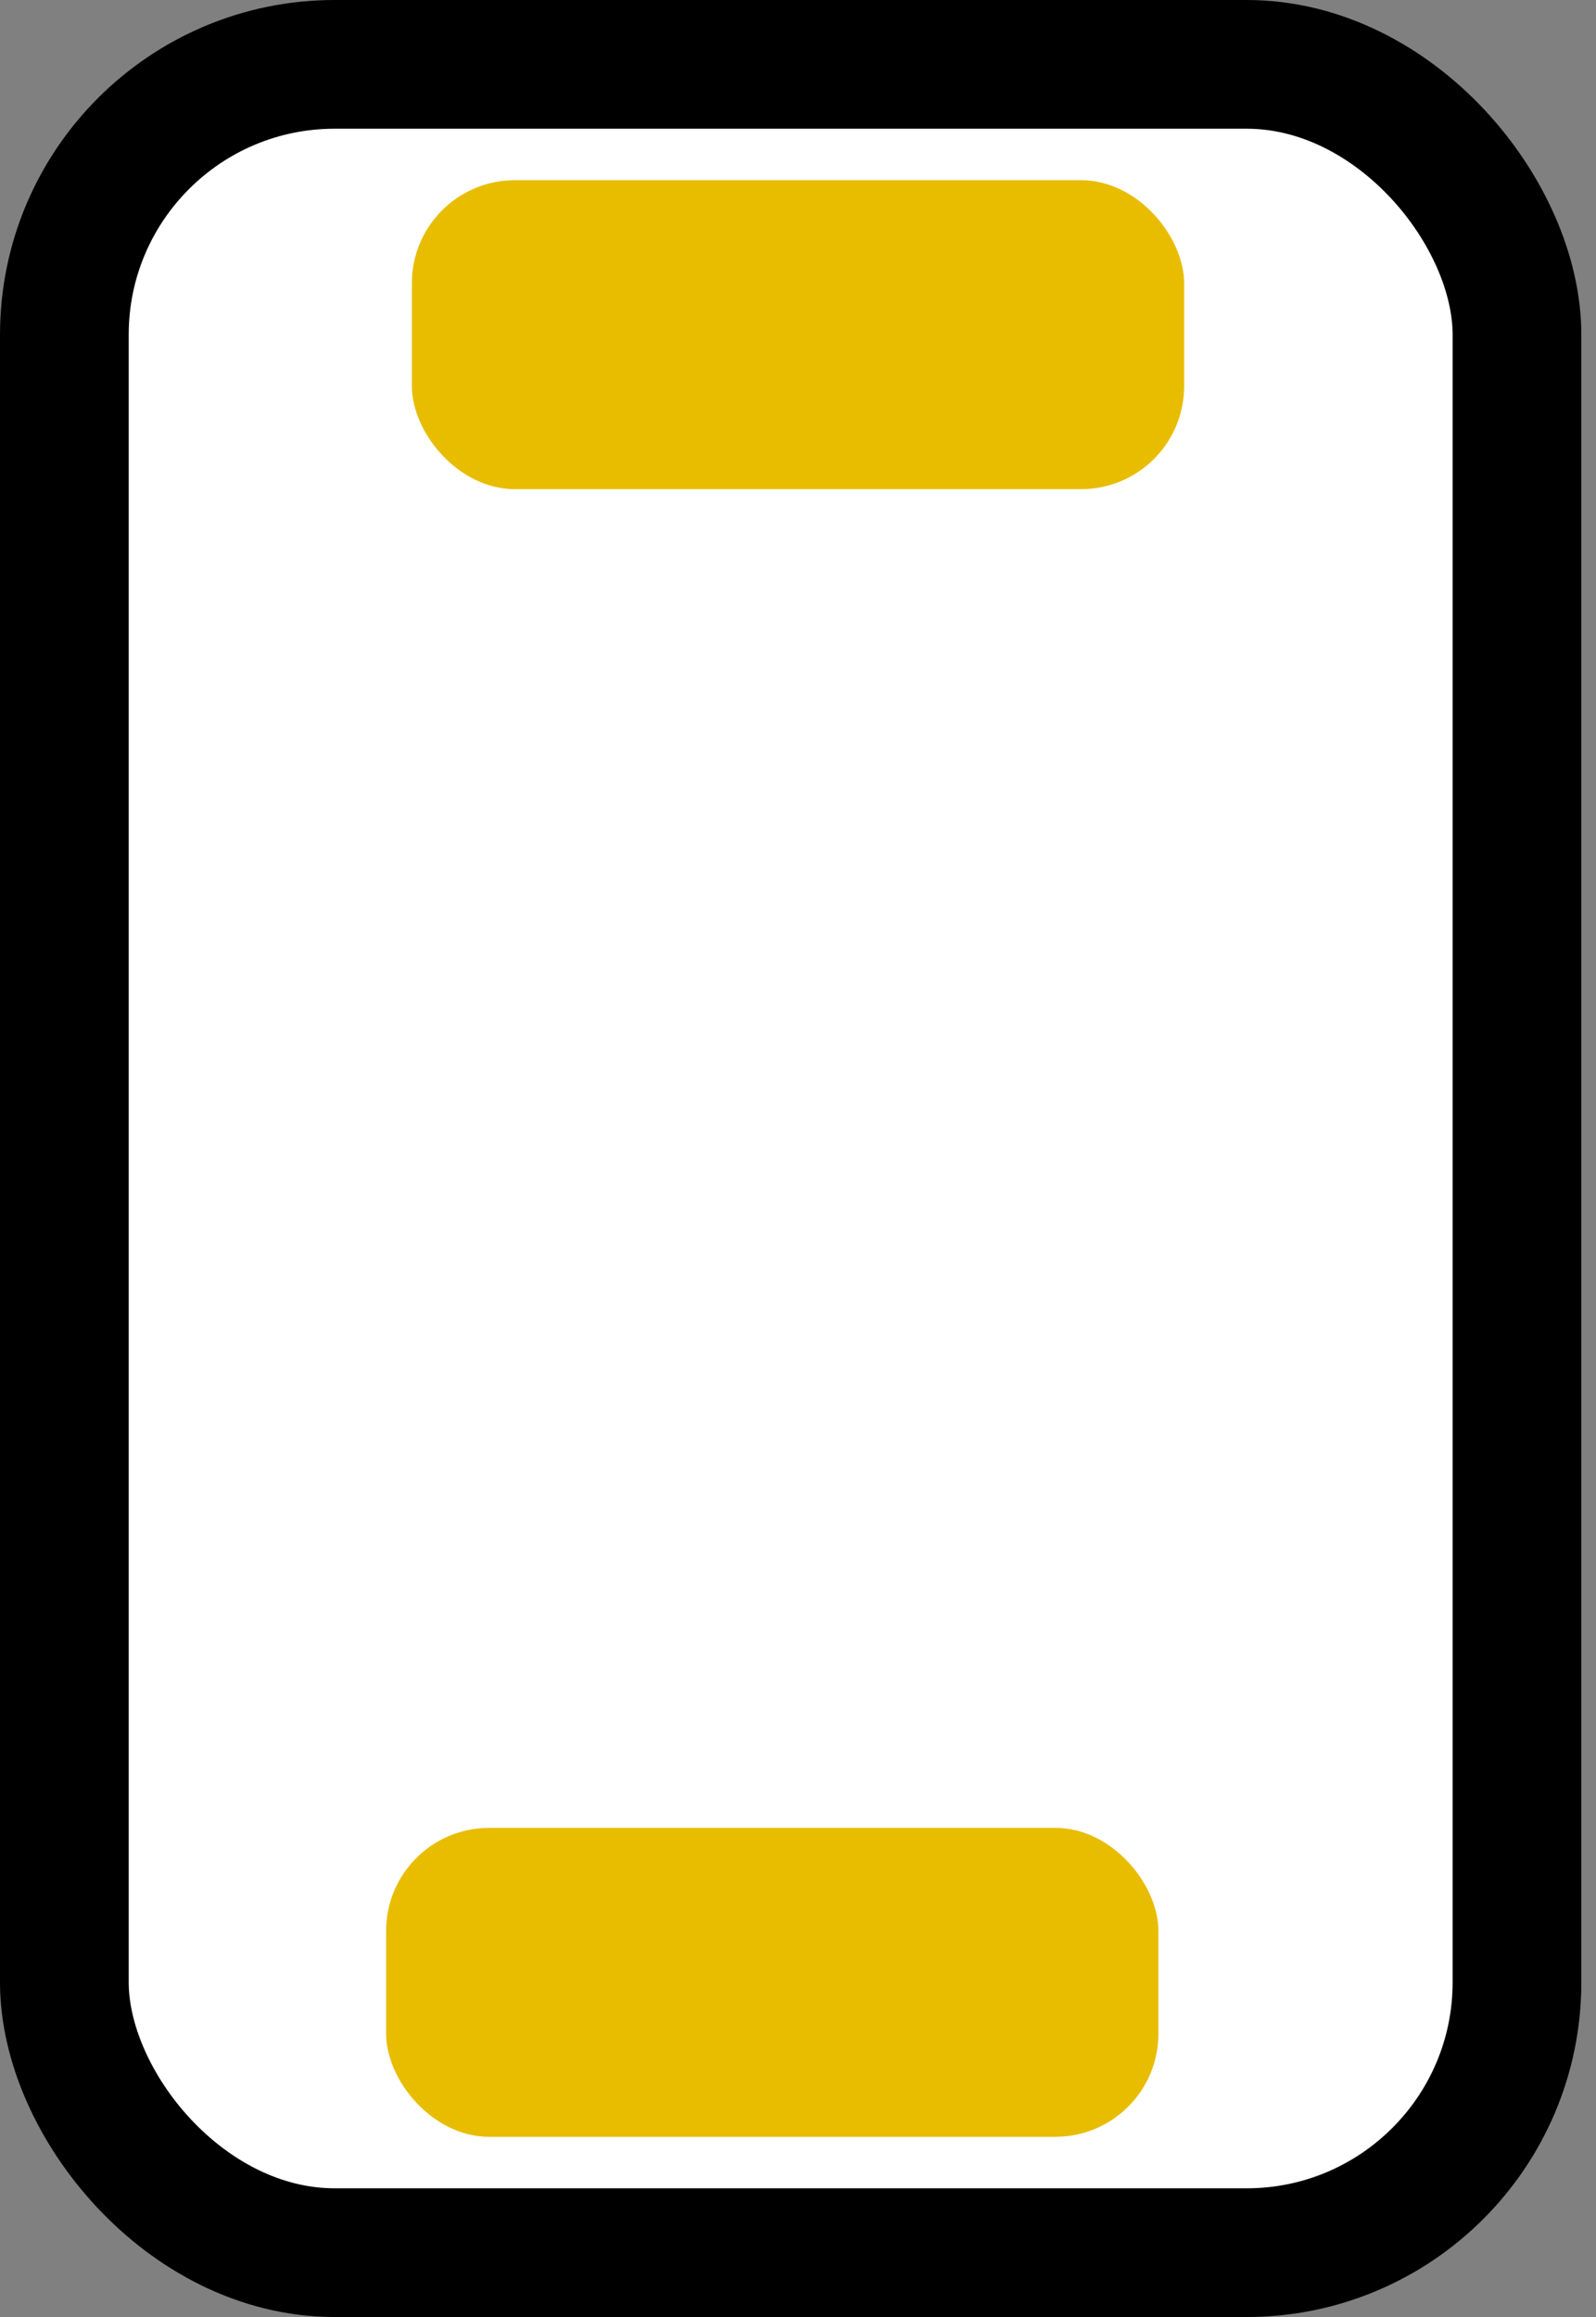 <svg width="62" height="90" viewBox="0 0 62 90" fill="none" xmlns="http://www.w3.org/2000/svg">
<rect x="0" y="0" width="62" height="90" fill="#808080" stroke="none"/>
<rect x="2.5" y="2.5" width="56.43" height="85" rx="10.5" fill="white" stroke="black" stroke-width="5"/>
<rect x="16" y="7" width="30" height="12" rx="4" fill="#E8BD00"/>
<rect x="45" y="83" width="30" height="12" rx="4" transform="rotate(-180 45 83)" fill="#E8BD00"/>
</svg>
